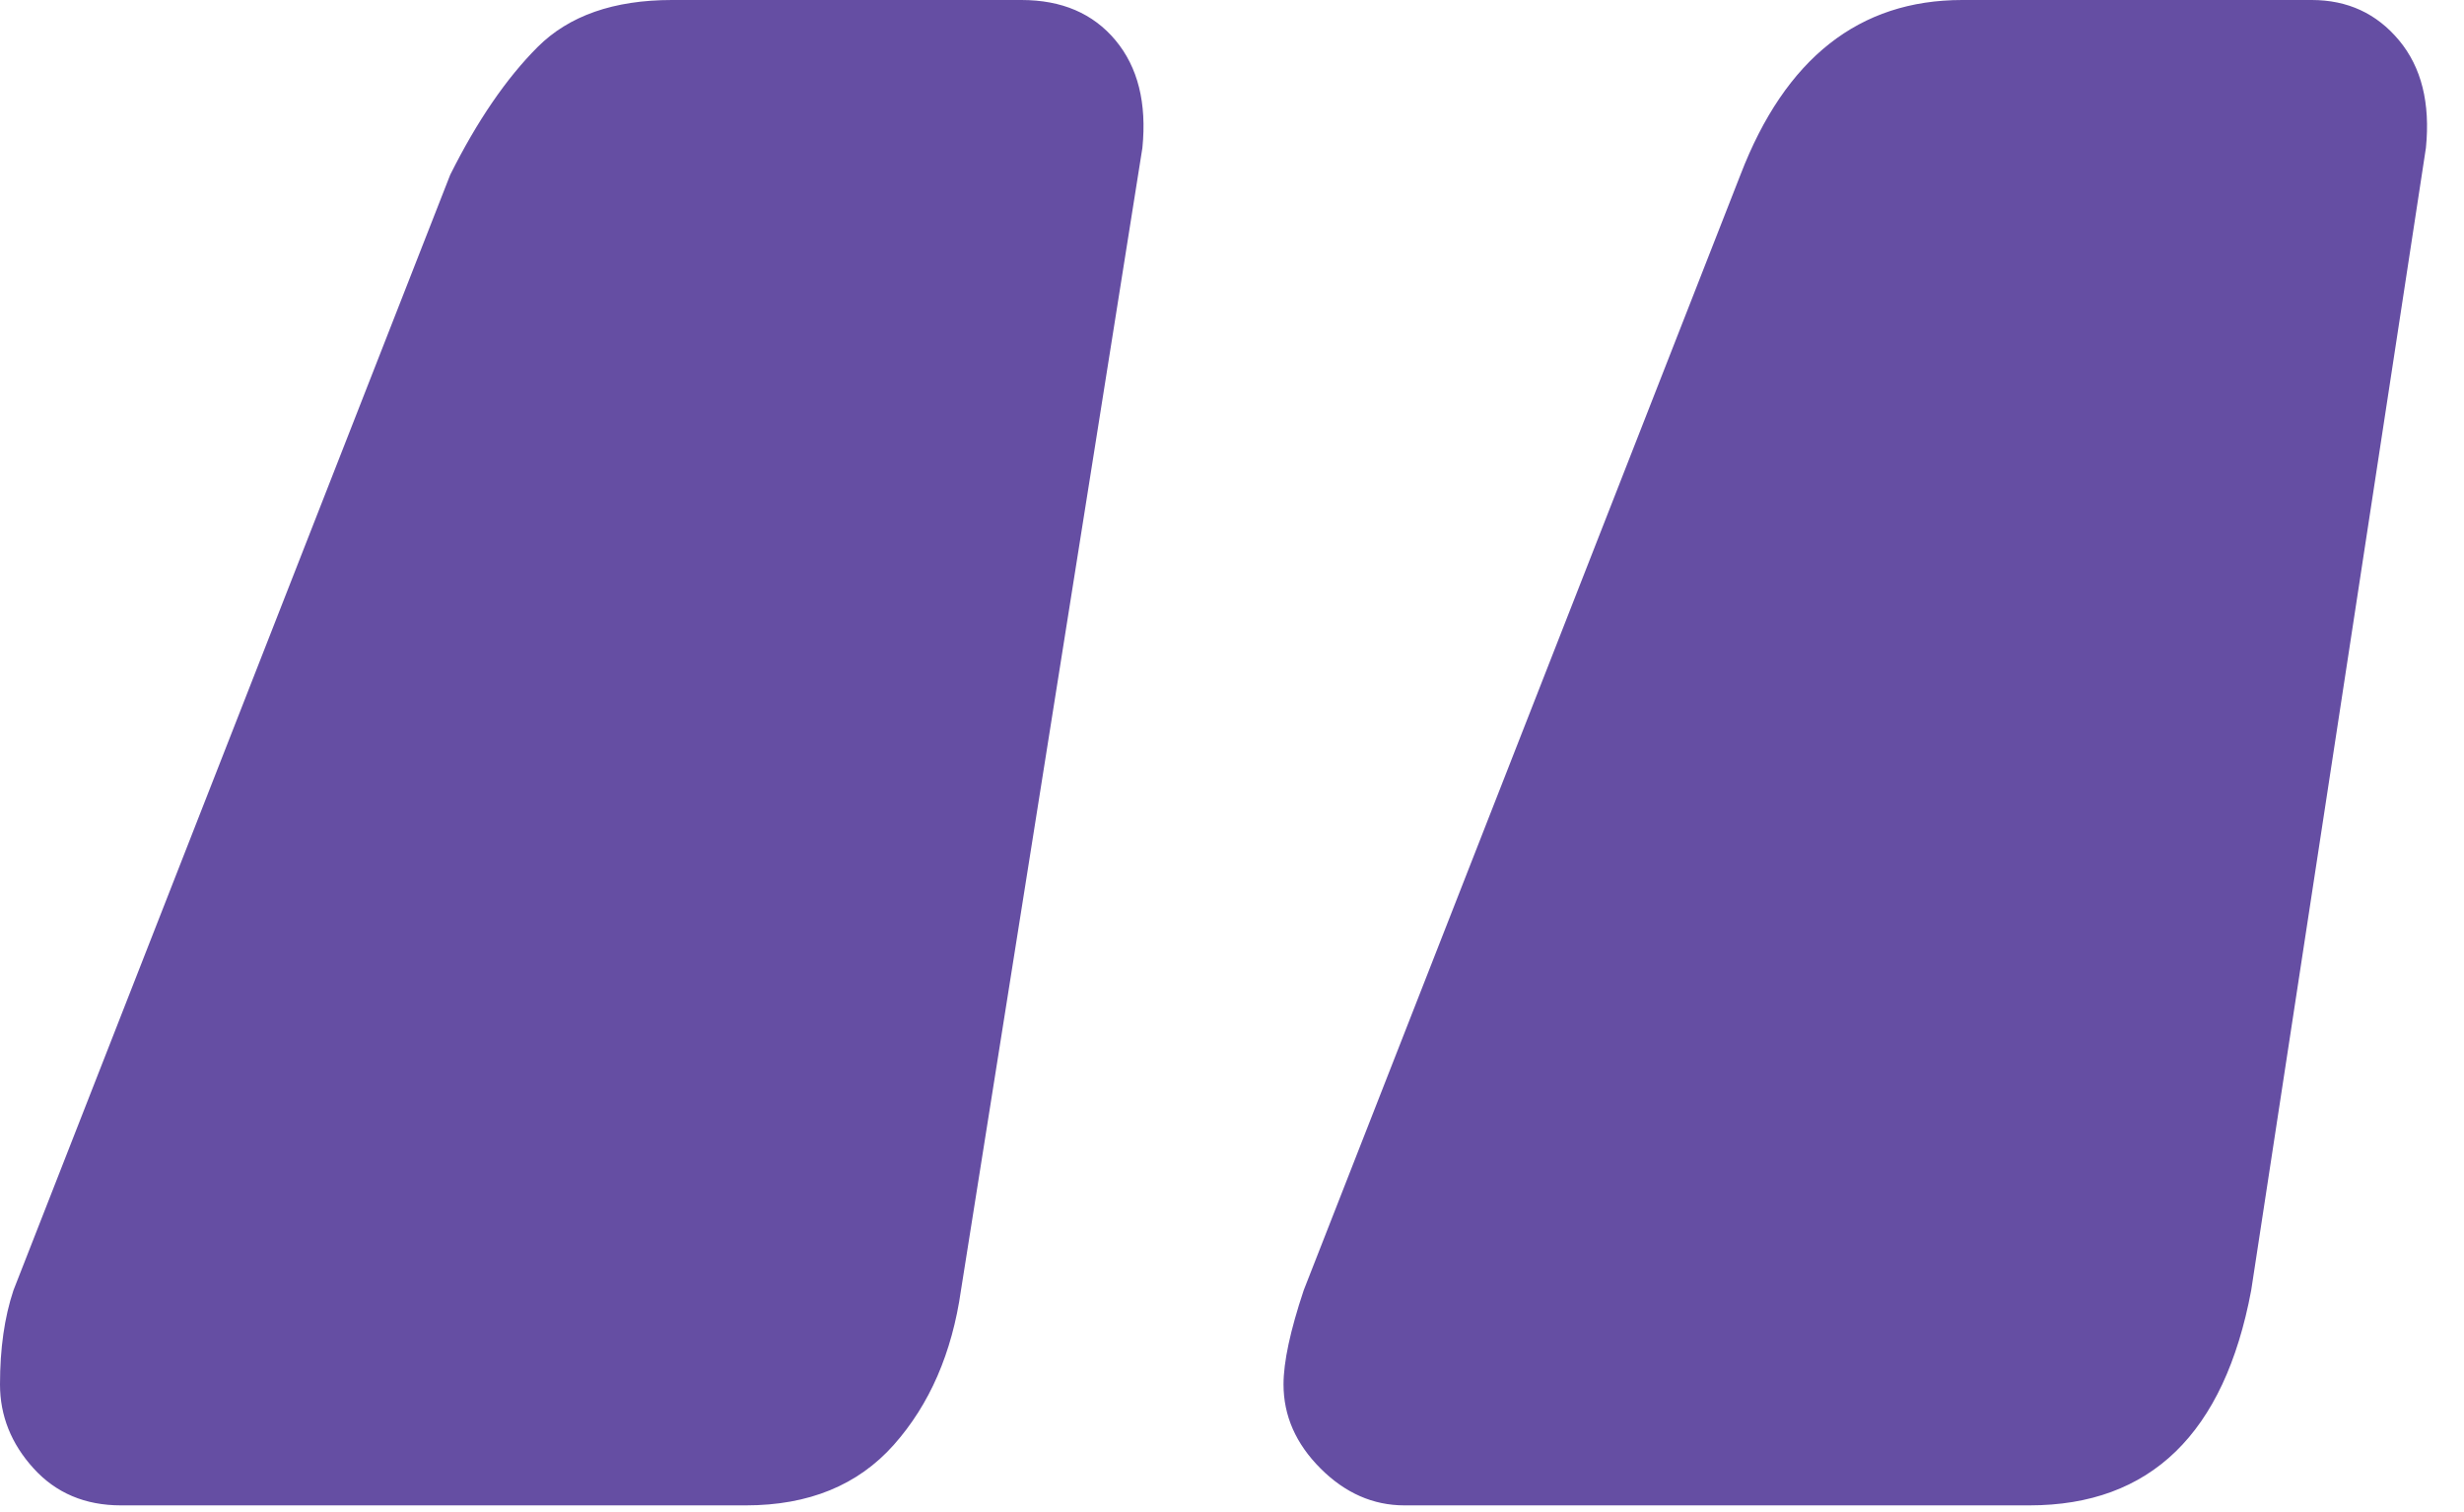 <?xml version="1.0" encoding="UTF-8"?>
<svg width="44px" height="27px" viewBox="0 0 44 27" version="1.1" xmlns="http://www.w3.org/2000/svg" xmlns:xlink="http://www.w3.org/1999/xlink">
    <!-- Generator: Sketch 51.3 (57544) - http://www.bohemiancoding.com/sketch -->
    <title>Artboard 2@2x</title>
    <desc>Created with Sketch.</desc>
    <defs></defs>
    <g id="Artboard-2" stroke="none" stroke-width="1" fill="none" fill-rule="evenodd">
        <path d="M2.16,26.88 C1.52,26.88 1,26.66 0.6,26.22 C0.2,25.78 0,25.28 0,24.72 C0,24.08 0.08,23.52 0.24,23.04 L8.04,3.12 C8.52,2.16 9.04,1.4 9.6,0.84 C10.16,0.28 10.96,0 12,0 L18.24,0 C18.96,0 19.52,0.24 19.92,0.72 C20.32,1.2 20.48,1.84 20.4,2.64 L17.16,23.04 C17,24.16 16.6,25.08 15.96,25.8 C15.32,26.52 14.44,26.88 13.32,26.88 L2.16,26.88 Z M25.08,26.88 C24.52,26.88 24.02,26.66 23.58,26.22 C23.14,25.78 22.92,25.28 22.92,24.72 C22.92,24.32 23.04,23.76 23.28,23.04 L31.08,3.12 C31.88,1.04 33.2,0 35.04,0 L41.28,0 C41.92,0 42.44,0.24 42.84,0.72 C43.24,1.2 43.4,1.84 43.32,2.64 L40.2,23.04 C39.72,25.6 38.4,26.88 36.24,26.88 L25.08,26.88 Z" id="“" fill="#654EA3"></path>
    </g>
</svg>